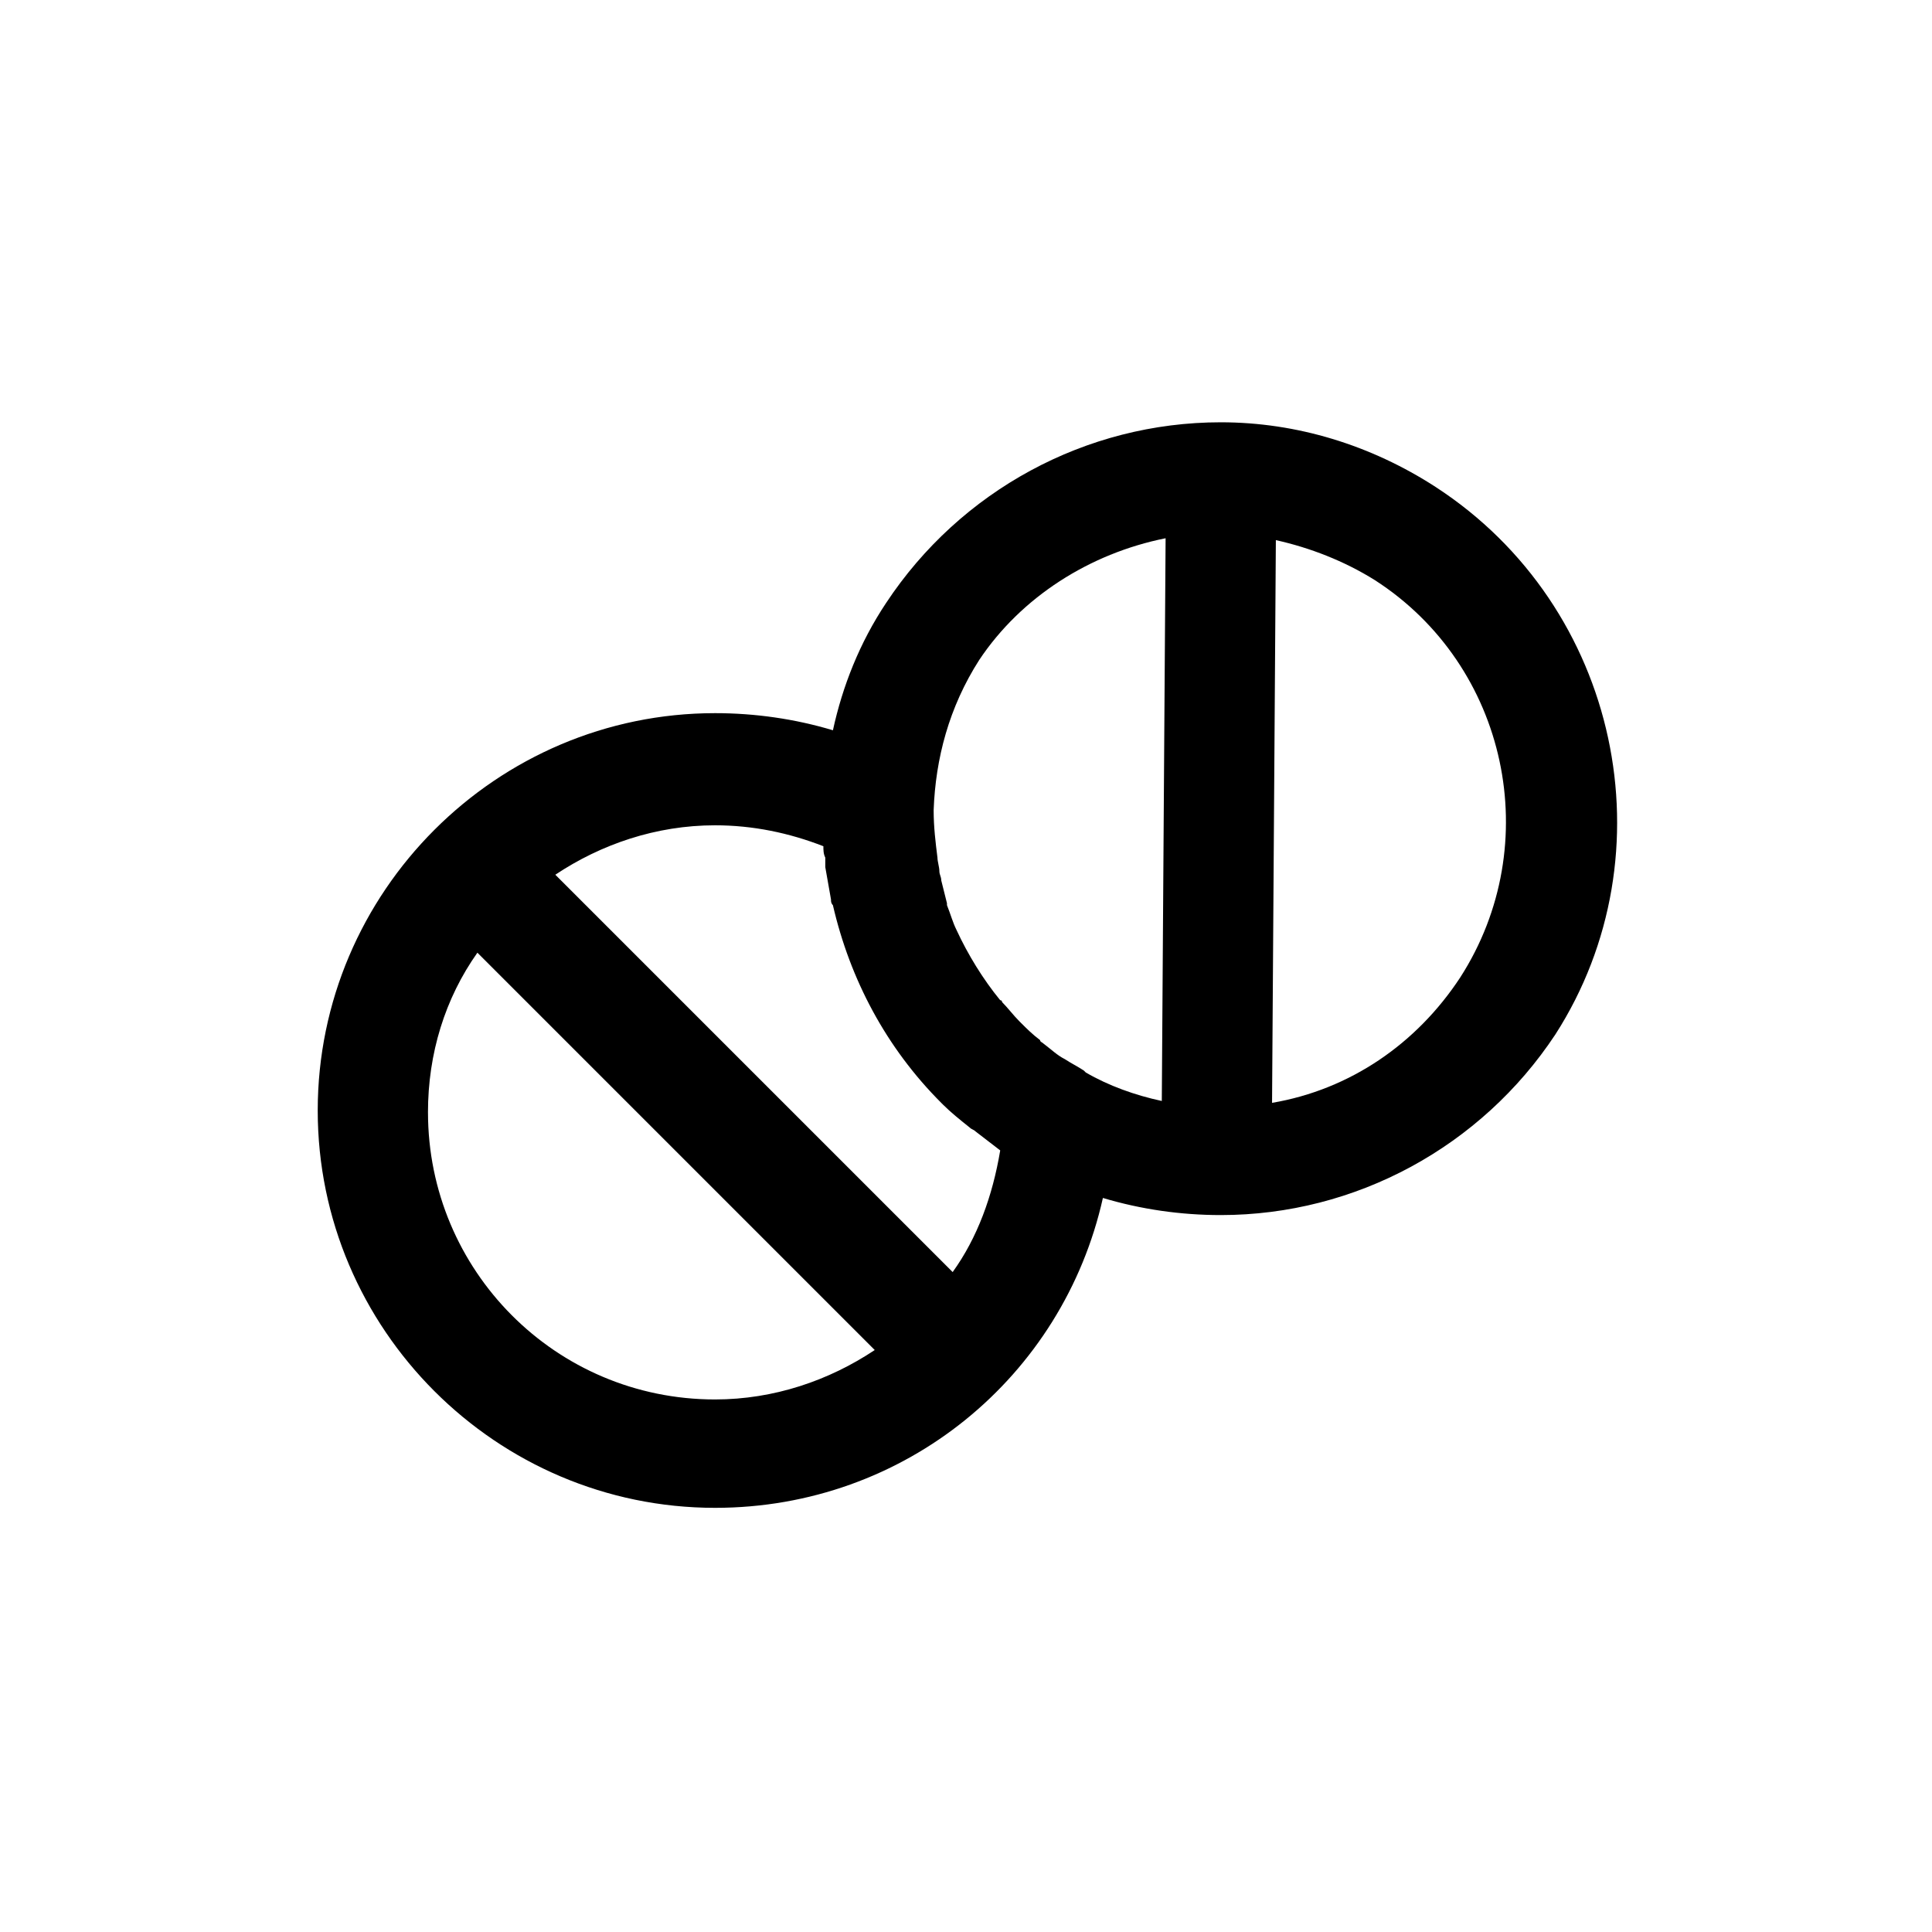 <?xml version="1.0" encoding="UTF-8"?>
<!-- Uploaded to: SVG Repo, www.svgrepo.com, Generator: SVG Repo Mixer Tools -->
<svg fill="#000000" width="800px" height="800px" version="1.1" viewBox="144 144 512 512" xmlns="http://www.w3.org/2000/svg">
 <path d="m524.44 273.04c-17.129-11.082-36.777-17.129-56.93-17.129-35.77 0-69.023 18.137-88.672 47.863-7.055 10.578-11.586 22.168-14.105 33.754-10.078-3.023-20.656-4.535-31.234-4.535-57.938 0-105.3 47.359-105.3 105.3s47.359 105.3 105.3 105.3c50.383 0 92.195-34.762 102.78-82.121 10.078 3.023 20.656 4.535 31.234 4.535 35.77 0 69.023-18.137 88.672-47.863 30.727-47.863 17.125-113.36-31.742-145.1zm-71.543 13.602-1.008 149.13c-7.055-1.512-14.105-4.031-20.152-7.559 0 0-0.504-0.504-0.504-0.504-1.512-1.008-3.527-2.016-5.039-3.023-2.016-1.008-3.527-2.519-5.543-4.031-0.504-0.504-1.008-0.504-1.008-1.008-2.016-1.512-3.527-3.023-5.039-4.535l-0.504-0.504c-1.512-1.512-3.023-3.527-4.535-5.039 0 0 0-0.504-0.504-0.504-4.535-5.543-8.566-12.09-11.586-18.641-1.008-2.016-1.512-4.031-2.519-6.551v-0.504c-0.504-2.016-1.008-4.031-1.512-6.047 0-1.008-0.504-1.512-0.504-2.519 0-1.008-0.504-2.519-0.504-3.527-0.504-4.031-1.008-8.062-1.008-12.594 0.504-13.602 4.031-27.207 12.09-39.801 11.09-16.621 29.227-28.207 49.379-32.238zm-195.48 152.15c0-15.617 4.535-30.23 13.098-42.32l105.3 105.3c-12.09 8.062-26.703 13.098-42.32 13.098-42.32 0-76.074-34.258-76.074-76.074zm139.05 42.32-105.3-105.3c12.09-8.062 26.703-13.098 42.32-13.098 10.078 0 19.648 2.016 28.719 5.543 0 1.008 0 2.016 0.504 3.023v2.519c0.504 3.023 1.008 5.543 1.512 8.566 0 0.504 0 1.008 0.504 1.512 4.535 19.648 14.105 37.785 28.719 52.395l0.504 0.504c2.016 2.016 4.535 4.031 7.055 6.047 0.504 0.504 1.008 0.504 1.512 1.008 2.016 1.512 4.535 3.527 6.551 5.039-2.023 12.086-6.055 23.168-12.602 32.238zm134.52-78.094c-11.586 17.633-29.223 29.727-49.879 33.25l1.008-149.13c9.07 2.016 18.137 5.543 26.199 10.578 35.27 22.68 45.344 70.035 22.672 105.3z"/>
</svg>